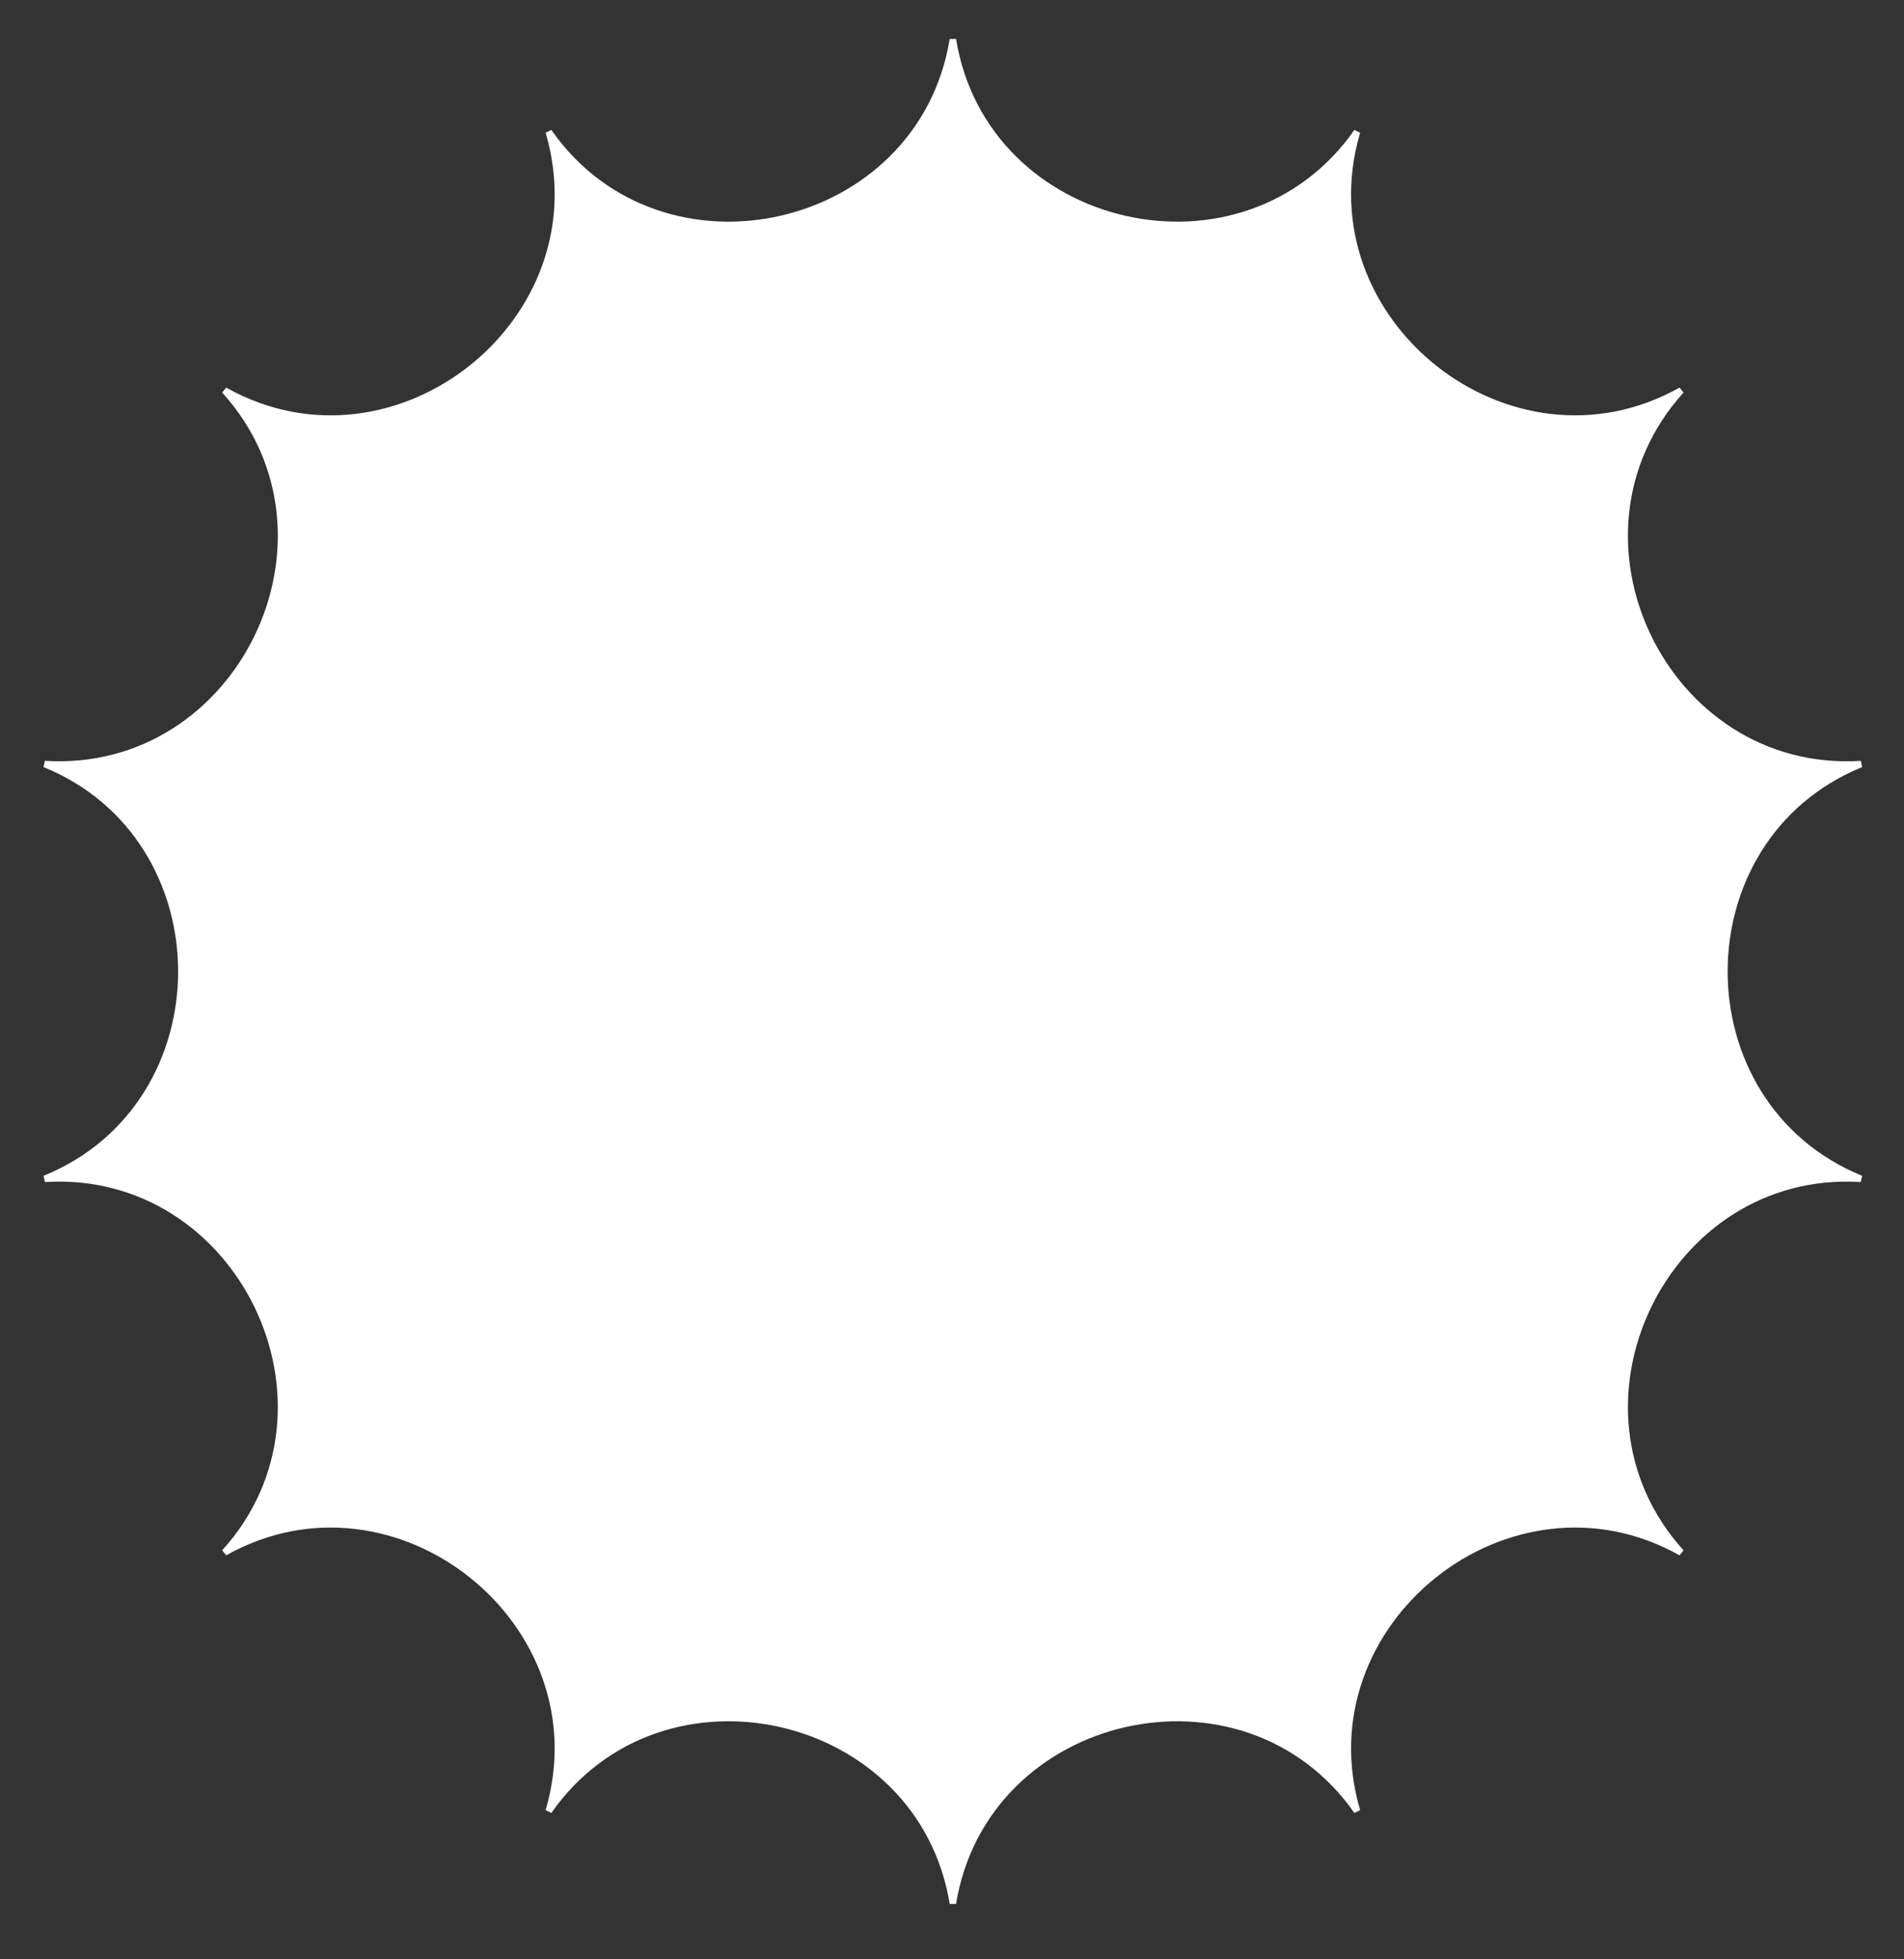 <?xml version="1.0" encoding="utf-8"?>
<svg xmlns="http://www.w3.org/2000/svg" fill="none" height="100%" overflow="visible" preserveAspectRatio="none" style="display: block;" viewBox="0 0 105 108" width="100%">
<rect x="0" y="0" width="105" height="108" fill="#333333" stroke="none"/>
<path d="M52.548 2.179C54.296 12.881 68.618 16.15 74.836 7.266C71.767 17.666 83.252 26.825 92.709 21.52C85.432 29.559 91.806 42.793 102.628 42.117C92.585 46.203 92.585 60.891 102.628 64.978C91.806 64.301 85.433 77.537 92.71 85.576C83.253 80.27 71.768 89.429 74.836 99.829C68.617 90.946 54.296 94.215 52.548 104.917C50.8 94.215 36.479 90.946 30.26 99.828C33.327 89.428 21.842 80.269 12.385 85.576C19.663 77.537 13.29 64.301 2.467 64.978C12.512 60.893 12.512 46.202 2.467 42.116C13.29 42.794 19.664 29.559 12.386 21.52C21.843 26.826 33.328 17.667 30.26 7.267C36.478 16.15 50.8 12.881 52.548 2.179Z" fill="white" id="Star 31" stroke="white" stroke-width="0.357"/>
</svg>